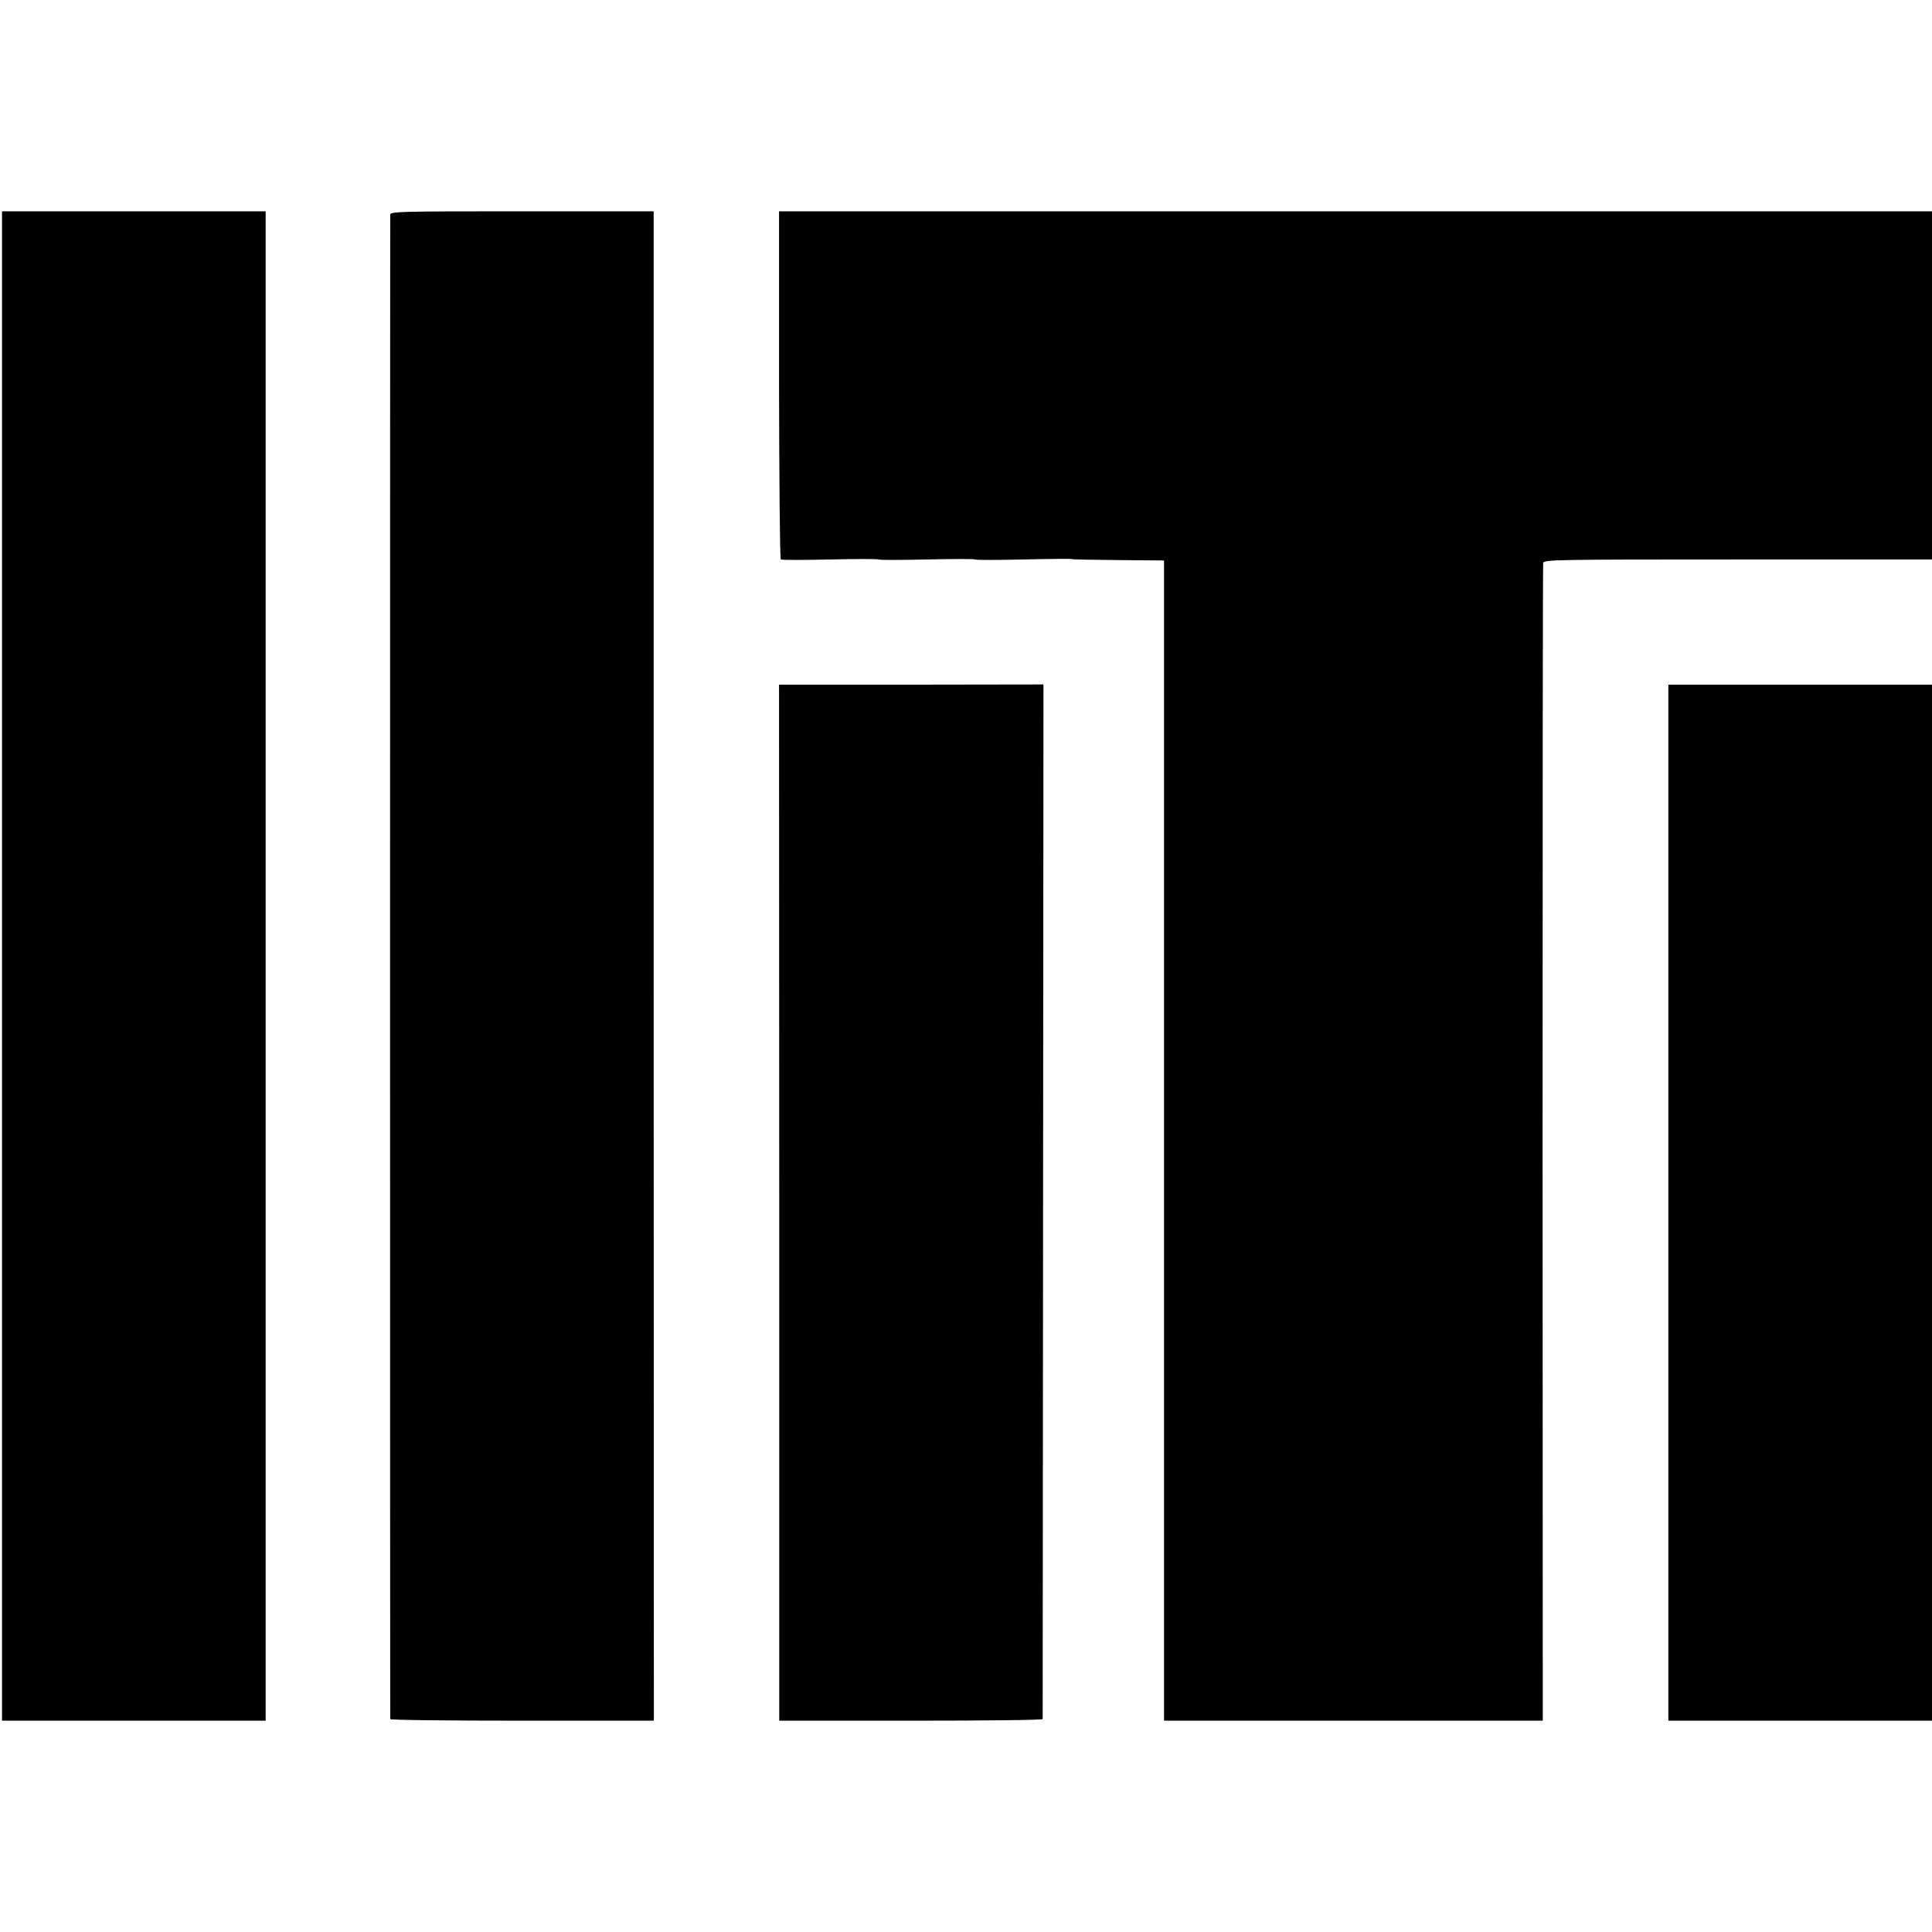 <svg version="1.0" xmlns="http://www.w3.org/2000/svg" width="1280" height="1280" viewBox="0 0 960 960"><path d="M1 480v375h131V105H1v375zm192.9-373.3c-.1 2.3-.1 746.5 0 747.5.1.5 29.5.8 65.5.8h65.5l-.1-375V105h-65.4c-61.6 0-65.4.1-65.5 1.7zm193.2 84.5c.1 47.5.4 86.5.9 86.8.4.3 11.5.3 24.5 0s23.8-.3 24 0c.2.3 11 .3 24 0s23.8-.3 24 0c.2.3 11 .3 24 0s23.8-.4 24-.2c.1.2 10.5.4 23.1.5l22.8.2V855h188.2l-.1-286.8c0-157.7.1-287.5.3-288.5.4-1.6 5.8-1.7 96.8-1.7H960V105H387.1v86.2z"/><path d="M387.2 597.6V855h65.4c36 0 65.4-.3 65.5-.8 0-.4.1-116.2.2-257.4l.2-256.7-65.7.1h-65.7l.1 257.4zm441.8 0V855h131V340.2H829v257.4z"/></svg>